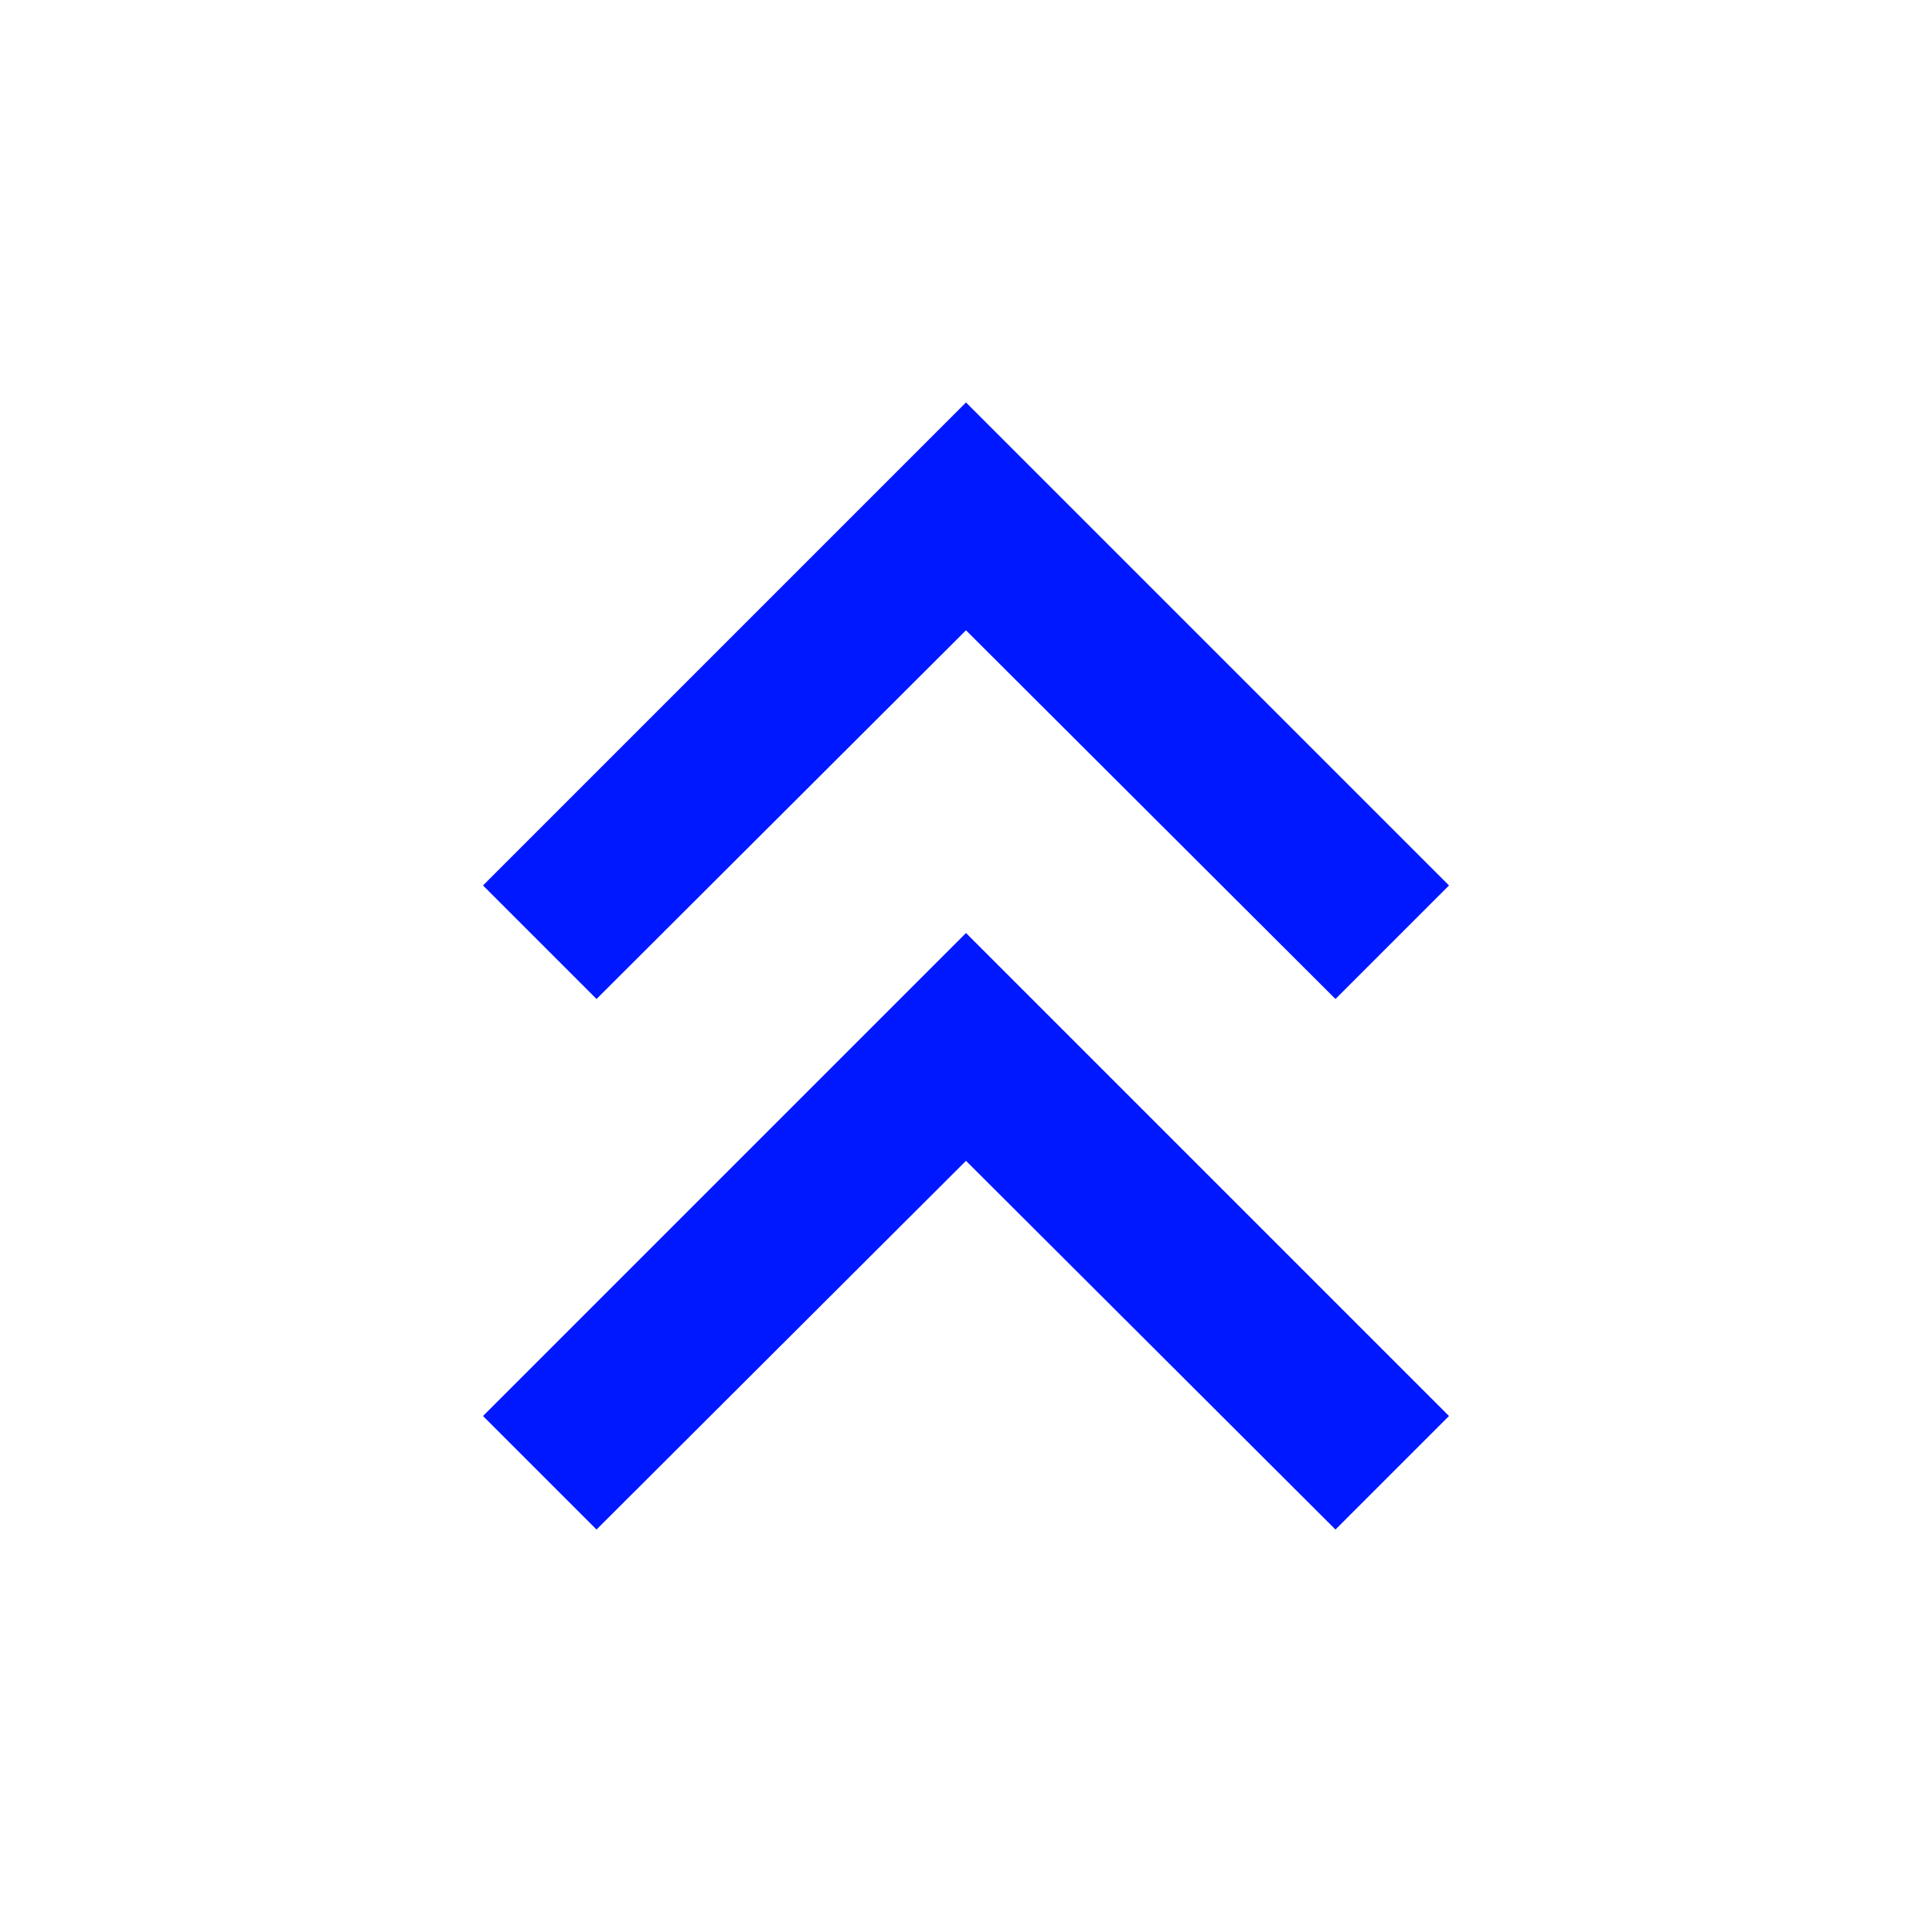 <svg width="50" height="50" viewBox="0 0 50 50" fill="none" xmlns="http://www.w3.org/2000/svg"><path d="M12.5 36.646L15.438 39.584L25 30.042L34.562 39.584L37.5 36.646L25 24.146L12.5 36.646Z" fill="#0018FF"/><path d="M12.5 22.916L15.438 25.854L25 16.312L34.562 25.854L37.5 22.916L25 10.416L12.5 22.916Z" fill="#0018FF"/></svg>
